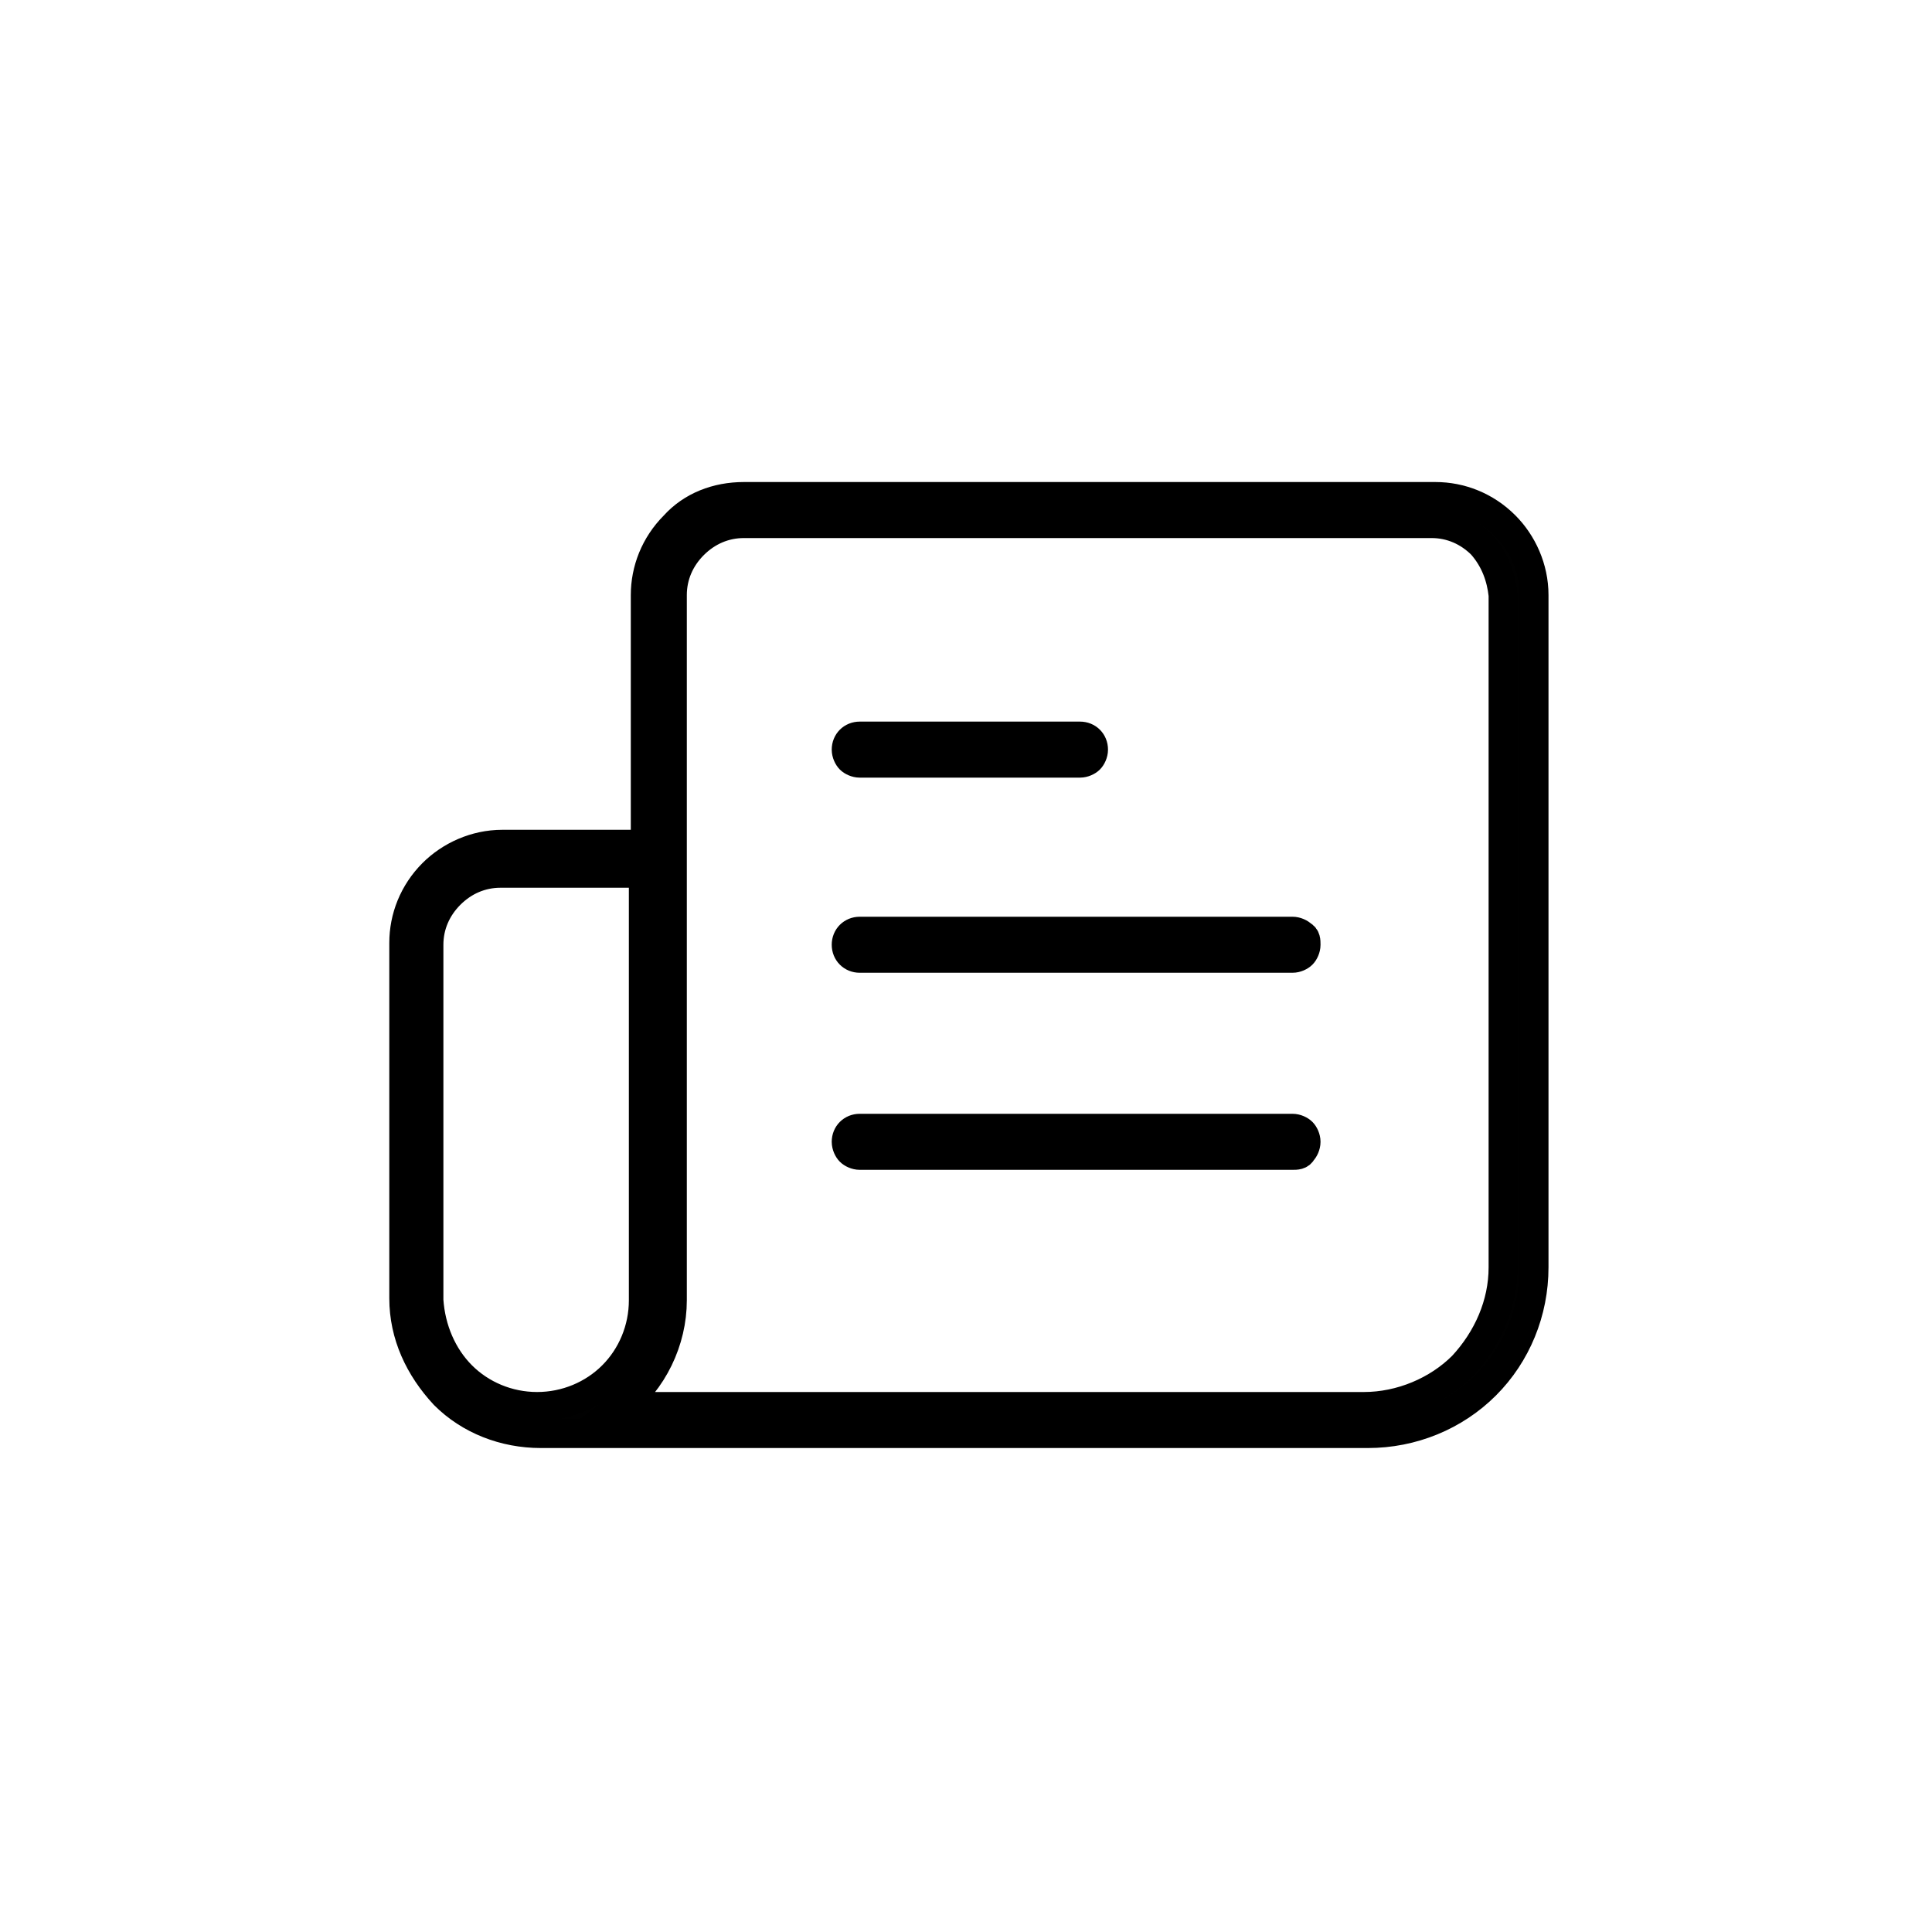 <?xml version="1.0" encoding="utf-8"?>
<!-- Generator: Adobe Illustrator 27.2.0, SVG Export Plug-In . SVG Version: 6.00 Build 0)  -->
<svg version="1.1" id="Layer_1" xmlns="http://www.w3.org/2000/svg" xmlns:xlink="http://www.w3.org/1999/xlink" x="0px" y="0px"
	 viewBox="0 0 100 100" style="enable-background:new 0 0 100 100;" xml:space="preserve">
<style type="text/css">
	.st0{fill:#010101;stroke:#000000;stroke-width:0.75;stroke-miterlimit:10;}
	.st1{fill:#010101;stroke:#000000;stroke-miterlimit:10;}
	.st2{fill:#010101;}
	.st3{fill-rule:evenodd;clip-rule:evenodd;fill:#010101;stroke:#FFFFFF;stroke-width:0.5;stroke-miterlimit:10;}
	.st4{fill:#010101;stroke:#000000;stroke-width:1.5;stroke-miterlimit:10;}
	.st5{fill:#010101;stroke:#000000;stroke-width:0.5;stroke-miterlimit:10;}
	.st6{fill:#010101;stroke:#FFFFFF;stroke-width:1.5;stroke-miterlimit:10;}
</style>
<g>
	<path class="st4" d="M38.5,25.7c-1.4,0-2.7,0.5-3.6,1.5c-1,1-1.5,2.3-1.5,3.6v12.9h-7.4c-1.4,0-2.7,0.6-3.6,1.5
		c-1,1-1.5,2.3-1.5,3.6v18.4c0,1.9,0.8,3.6,2.1,5c1.3,1.3,3.1,2,5,2h42.8c2.3,0,4.5-0.9,6.1-2.5c1.6-1.6,2.5-3.8,2.5-6.1V30.8
		c0-1.4-0.6-2.7-1.5-3.6c-1-1-2.3-1.5-3.6-1.5L38.5,25.7z M27.8,72.8c-1.5,0-2.9-0.6-3.9-1.6c-1-1-1.6-2.4-1.7-3.9V48.9
		c0-1,0.4-1.9,1.1-2.6c0.7-0.7,1.6-1.1,2.6-1.1h7.4v22.1c0,1.5-0.6,2.9-1.6,3.9C30.7,72.2,29.3,72.8,27.8,72.8L27.8,72.8z
		 M77.8,30.8v34.8c0,1.9-0.8,3.7-2.1,5.1c-1.3,1.3-3.2,2.1-5.1,2.1H32.1c1.7-1.3,2.7-3.4,2.7-5.5V30.8c0-1,0.4-1.9,1.1-2.6
		c0.7-0.7,1.6-1.1,2.6-1.1h35.6c1,0,1.9,0.4,2.6,1.1C77.4,29,77.7,29.9,77.8,30.8L77.8,30.8z"/>
	<path class="st4" d="M44.5,39.5h11.4c0.2,0,0.4-0.1,0.5-0.2c0.1-0.1,0.2-0.3,0.2-0.5c0-0.4-0.3-0.7-0.7-0.7H44.5
		c-0.4,0-0.7,0.3-0.7,0.7c0,0.2,0.1,0.4,0.2,0.5C44.1,39.4,44.3,39.5,44.5,39.5L44.5,39.5z"/>
	<path class="st4" d="M66.9,48.2H44.5c-0.4,0-0.7,0.3-0.7,0.7c0,0.4,0.3,0.7,0.7,0.7h22.4c0.2,0,0.4-0.1,0.5-0.2
		c0.1-0.1,0.2-0.3,0.2-0.5c0-0.2,0-0.4-0.2-0.5C67.3,48.3,67.1,48.2,66.9,48.2L66.9,48.2z"/>
	<path class="st4" d="M66.9,58.4H44.5c-0.4,0-0.7,0.3-0.7,0.7c0,0.2,0.1,0.4,0.2,0.5c0.1,0.1,0.3,0.2,0.5,0.2h22.4
		c0.2,0,0.4,0,0.5-0.2c0.1-0.1,0.2-0.3,0.2-0.5c0-0.2-0.1-0.4-0.2-0.5S67.1,58.4,66.9,58.4L66.9,58.4z"/>
</g>
</svg>
